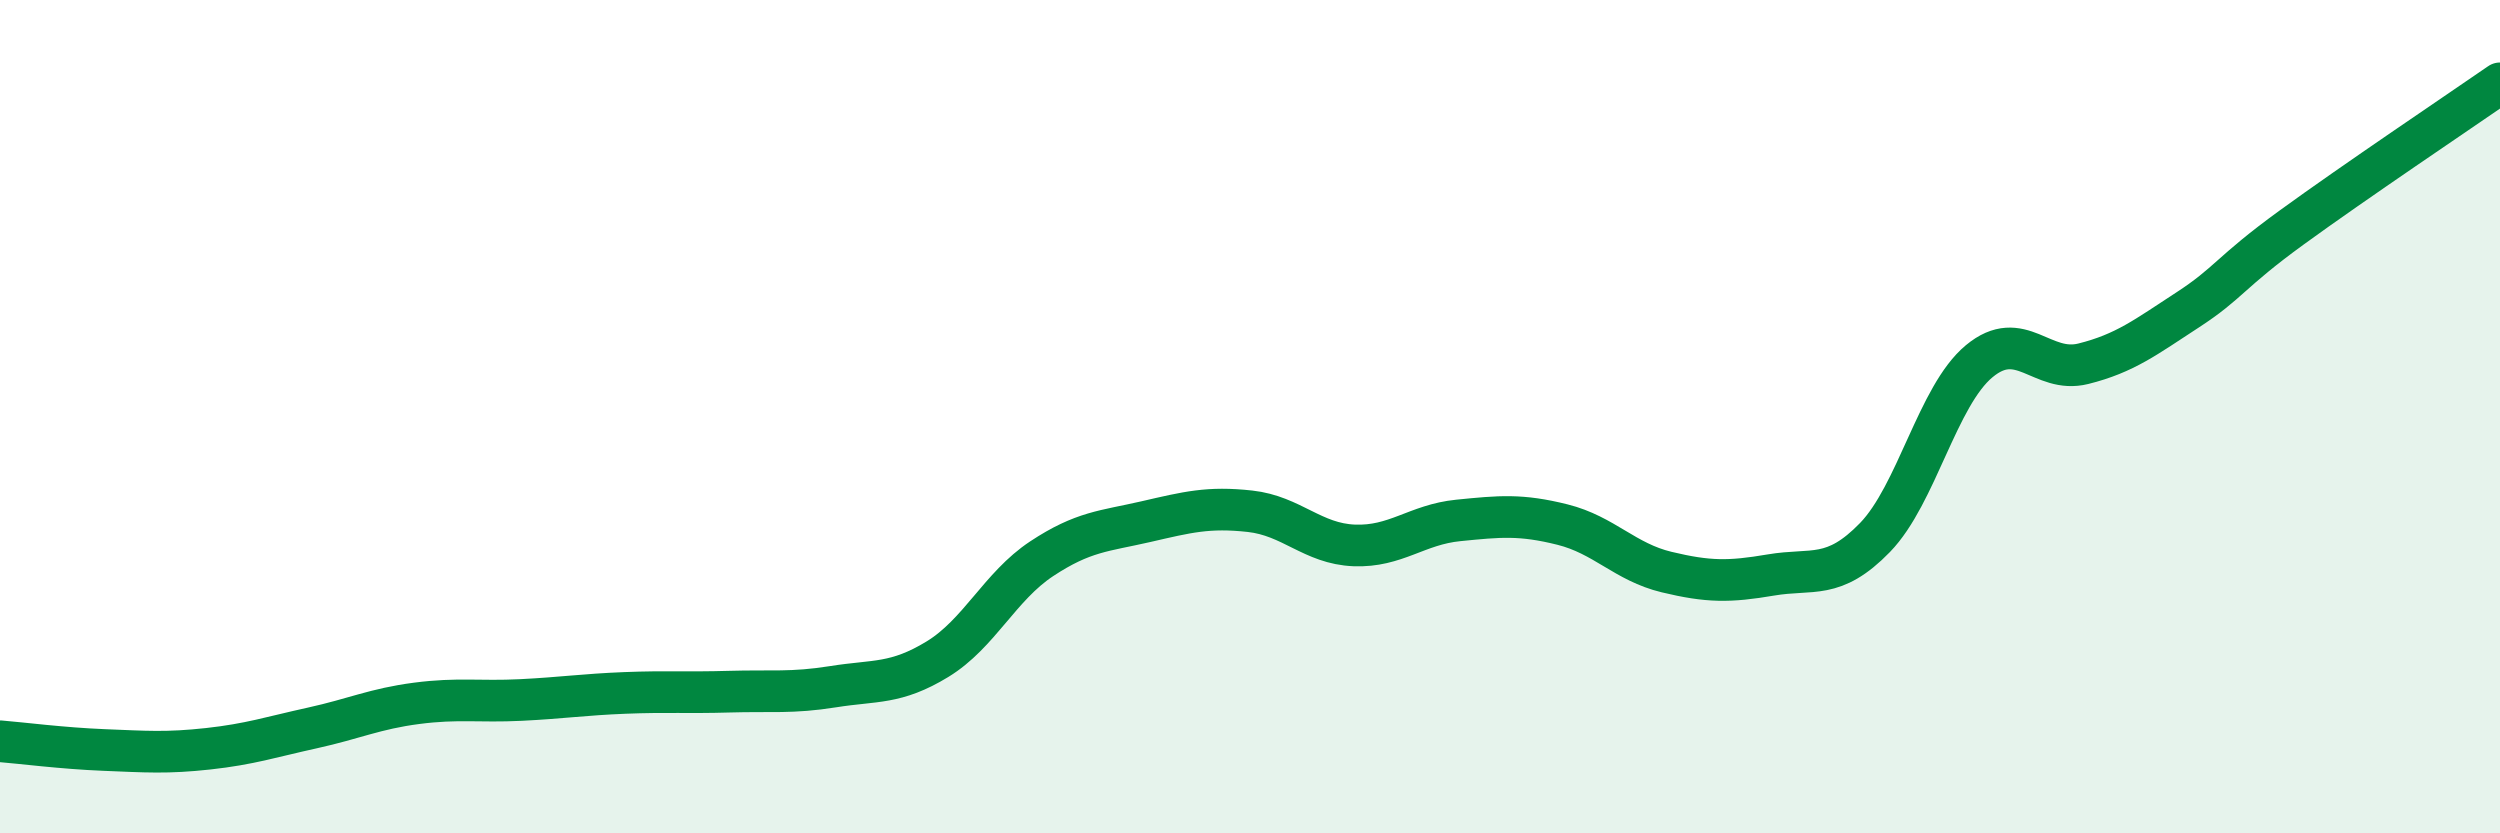 
    <svg width="60" height="20" viewBox="0 0 60 20" xmlns="http://www.w3.org/2000/svg">
      <path
        d="M 0,17.79 C 0.5,17.83 1.5,17.96 2.5,18 C 3.5,18.04 4,18.08 5,17.97 C 6,17.86 6.5,17.69 7.5,17.47 C 8.5,17.25 9,17.01 10,16.88 C 11,16.75 11.5,16.85 12.5,16.8 C 13.5,16.75 14,16.67 15,16.63 C 16,16.59 16.5,16.63 17.5,16.6 C 18.5,16.57 19,16.64 20,16.48 C 21,16.32 21.5,16.43 22.5,15.82 C 23.5,15.21 24,14.07 25,13.41 C 26,12.75 26.5,12.75 27.5,12.52 C 28.5,12.29 29,12.16 30,12.27 C 31,12.38 31.5,13.05 32.5,13.09 C 33.5,13.13 34,12.59 35,12.49 C 36,12.39 36.5,12.34 37.5,12.59 C 38.5,12.84 39,13.49 40,13.73 C 41,13.97 41.5,13.97 42.5,13.8 C 43.5,13.63 44,13.93 45,12.9 C 46,11.87 46.5,9.5 47.5,8.67 C 48.5,7.84 49,8.98 50,8.73 C 51,8.48 51.5,8.09 52.5,7.44 C 53.5,6.79 53.5,6.55 55,5.46 C 56.5,4.37 59,2.69 60,2L60 20L0 20Z"
        fill="#008740"
        opacity="0.1"
        stroke-linecap="round"
        stroke-linejoin="round"
      />
      <path
        d="M 0,17.79 C 0.5,17.83 1.5,17.96 2.5,18 C 3.5,18.04 4,18.08 5,17.97 C 6,17.86 6.5,17.69 7.5,17.47 C 8.5,17.25 9,17.01 10,16.88 C 11,16.75 11.5,16.85 12.5,16.8 C 13.5,16.75 14,16.67 15,16.63 C 16,16.59 16.5,16.63 17.5,16.6 C 18.5,16.57 19,16.64 20,16.48 C 21,16.32 21.5,16.43 22.5,15.82 C 23.5,15.21 24,14.07 25,13.41 C 26,12.75 26.5,12.75 27.5,12.52 C 28.5,12.29 29,12.16 30,12.27 C 31,12.38 31.5,13.05 32.5,13.09 C 33.5,13.13 34,12.59 35,12.49 C 36,12.39 36.5,12.34 37.5,12.59 C 38.5,12.84 39,13.49 40,13.73 C 41,13.97 41.5,13.97 42.5,13.8 C 43.5,13.63 44,13.93 45,12.9 C 46,11.87 46.5,9.5 47.5,8.67 C 48.5,7.84 49,8.98 50,8.73 C 51,8.48 51.5,8.09 52.5,7.44 C 53.5,6.79 53.5,6.55 55,5.46 C 56.5,4.37 59,2.69 60,2"
        stroke="#008740"
        stroke-width="1"
        fill="none"
        stroke-linecap="round"
        stroke-linejoin="round"
      />
    </svg>
  